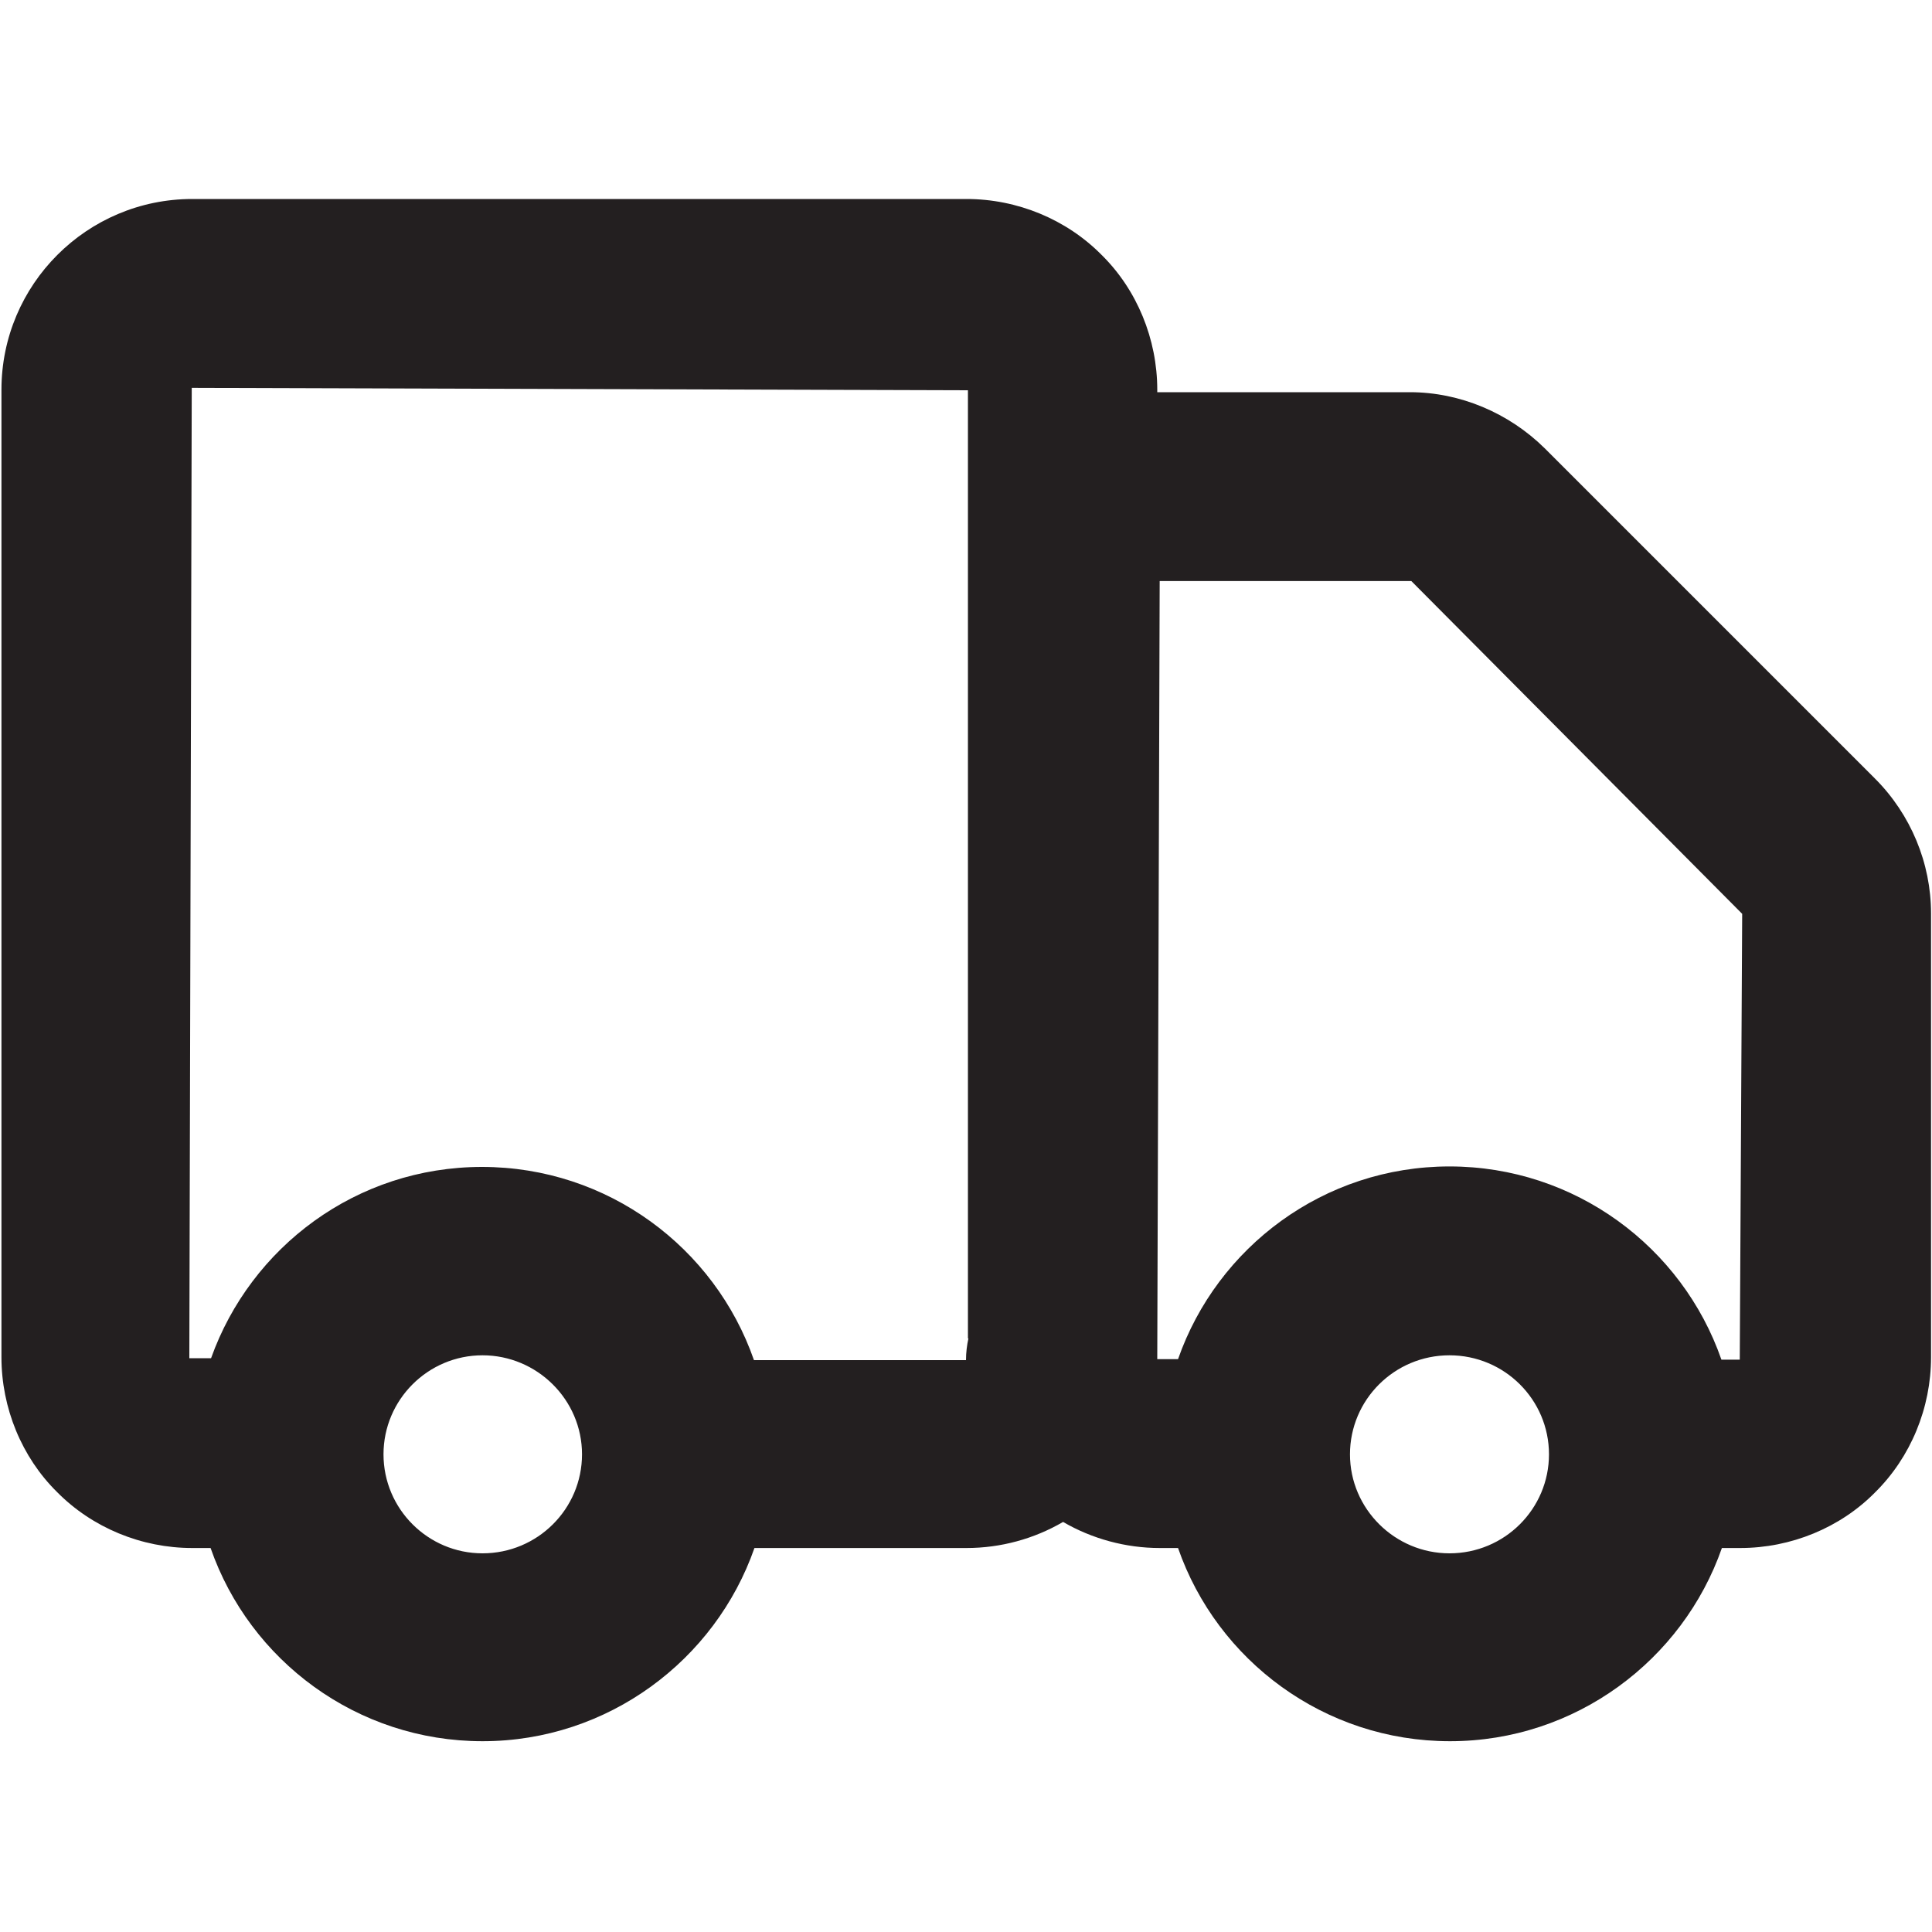<?xml version="1.0" encoding="UTF-8"?>
<svg xmlns="http://www.w3.org/2000/svg" id="Layer_1" data-name="Layer 1" viewBox="0 0 40 40">
  <defs>
    <style>
      .cls-1 {
        fill: #231f20;
        stroke-width: 0px;
      }
    </style>
  </defs>
  <path class="cls-1" d="M38.82,16.12l-6.84-6.84c-.74-.73-1.75-1.16-2.79-1.16h-5.18s-.04,0-.05,0v-.05c0-1.05-.42-2.07-1.15-2.79-.73-.74-1.75-1.16-2.8-1.16H3.98C1.8,4.12.03,5.89.03,8.07v20.03c0,1.05.42,2.07,1.15,2.79.73.74,1.75,1.16,2.8,1.16h.38c.81,2.33,3.03,4,5.63,4s4.82-1.68,5.63-4h4.39c.71,0,1.4-.19,2-.54.6.35,1.3.54,2,.54h.38c.81,2.33,3.03,4,5.63,4s4.82-1.68,5.63-4h.38c1.05,0,2.07-.42,2.79-1.15.74-.73,1.16-1.75,1.16-2.8v-9.19c0-1.04-.42-2.05-1.16-2.79ZM9.99,32.16c-1.13,0-2.05-.92-2.05-2.05s.92-2.05,2.05-2.05,2.06.92,2.06,2.05-.92,2.05-2.06,2.05ZM20.05,27.71c-.03.14-.05.29-.05.45h-4.39c-.81-2.33-3.03-4-5.63-4s-4.79,1.66-5.61,3.96h-.45s.05-20.09.05-20.09l16.07.05v19.63ZM30.01,32.16c-1.13,0-2.06-.92-2.06-2.05s.92-2.05,2.06-2.05,2.06.92,2.06,2.05-.92,2.05-2.06,2.05ZM36.02,28.15h-.38c-.81-2.33-3.03-4-5.63-4s-4.81,1.67-5.62,3.99h-.43s0-.02,0-.04l.05-16.07h5.21s6.85,6.89,6.85,6.89l-.05,9.24Z"></path>
</svg>
